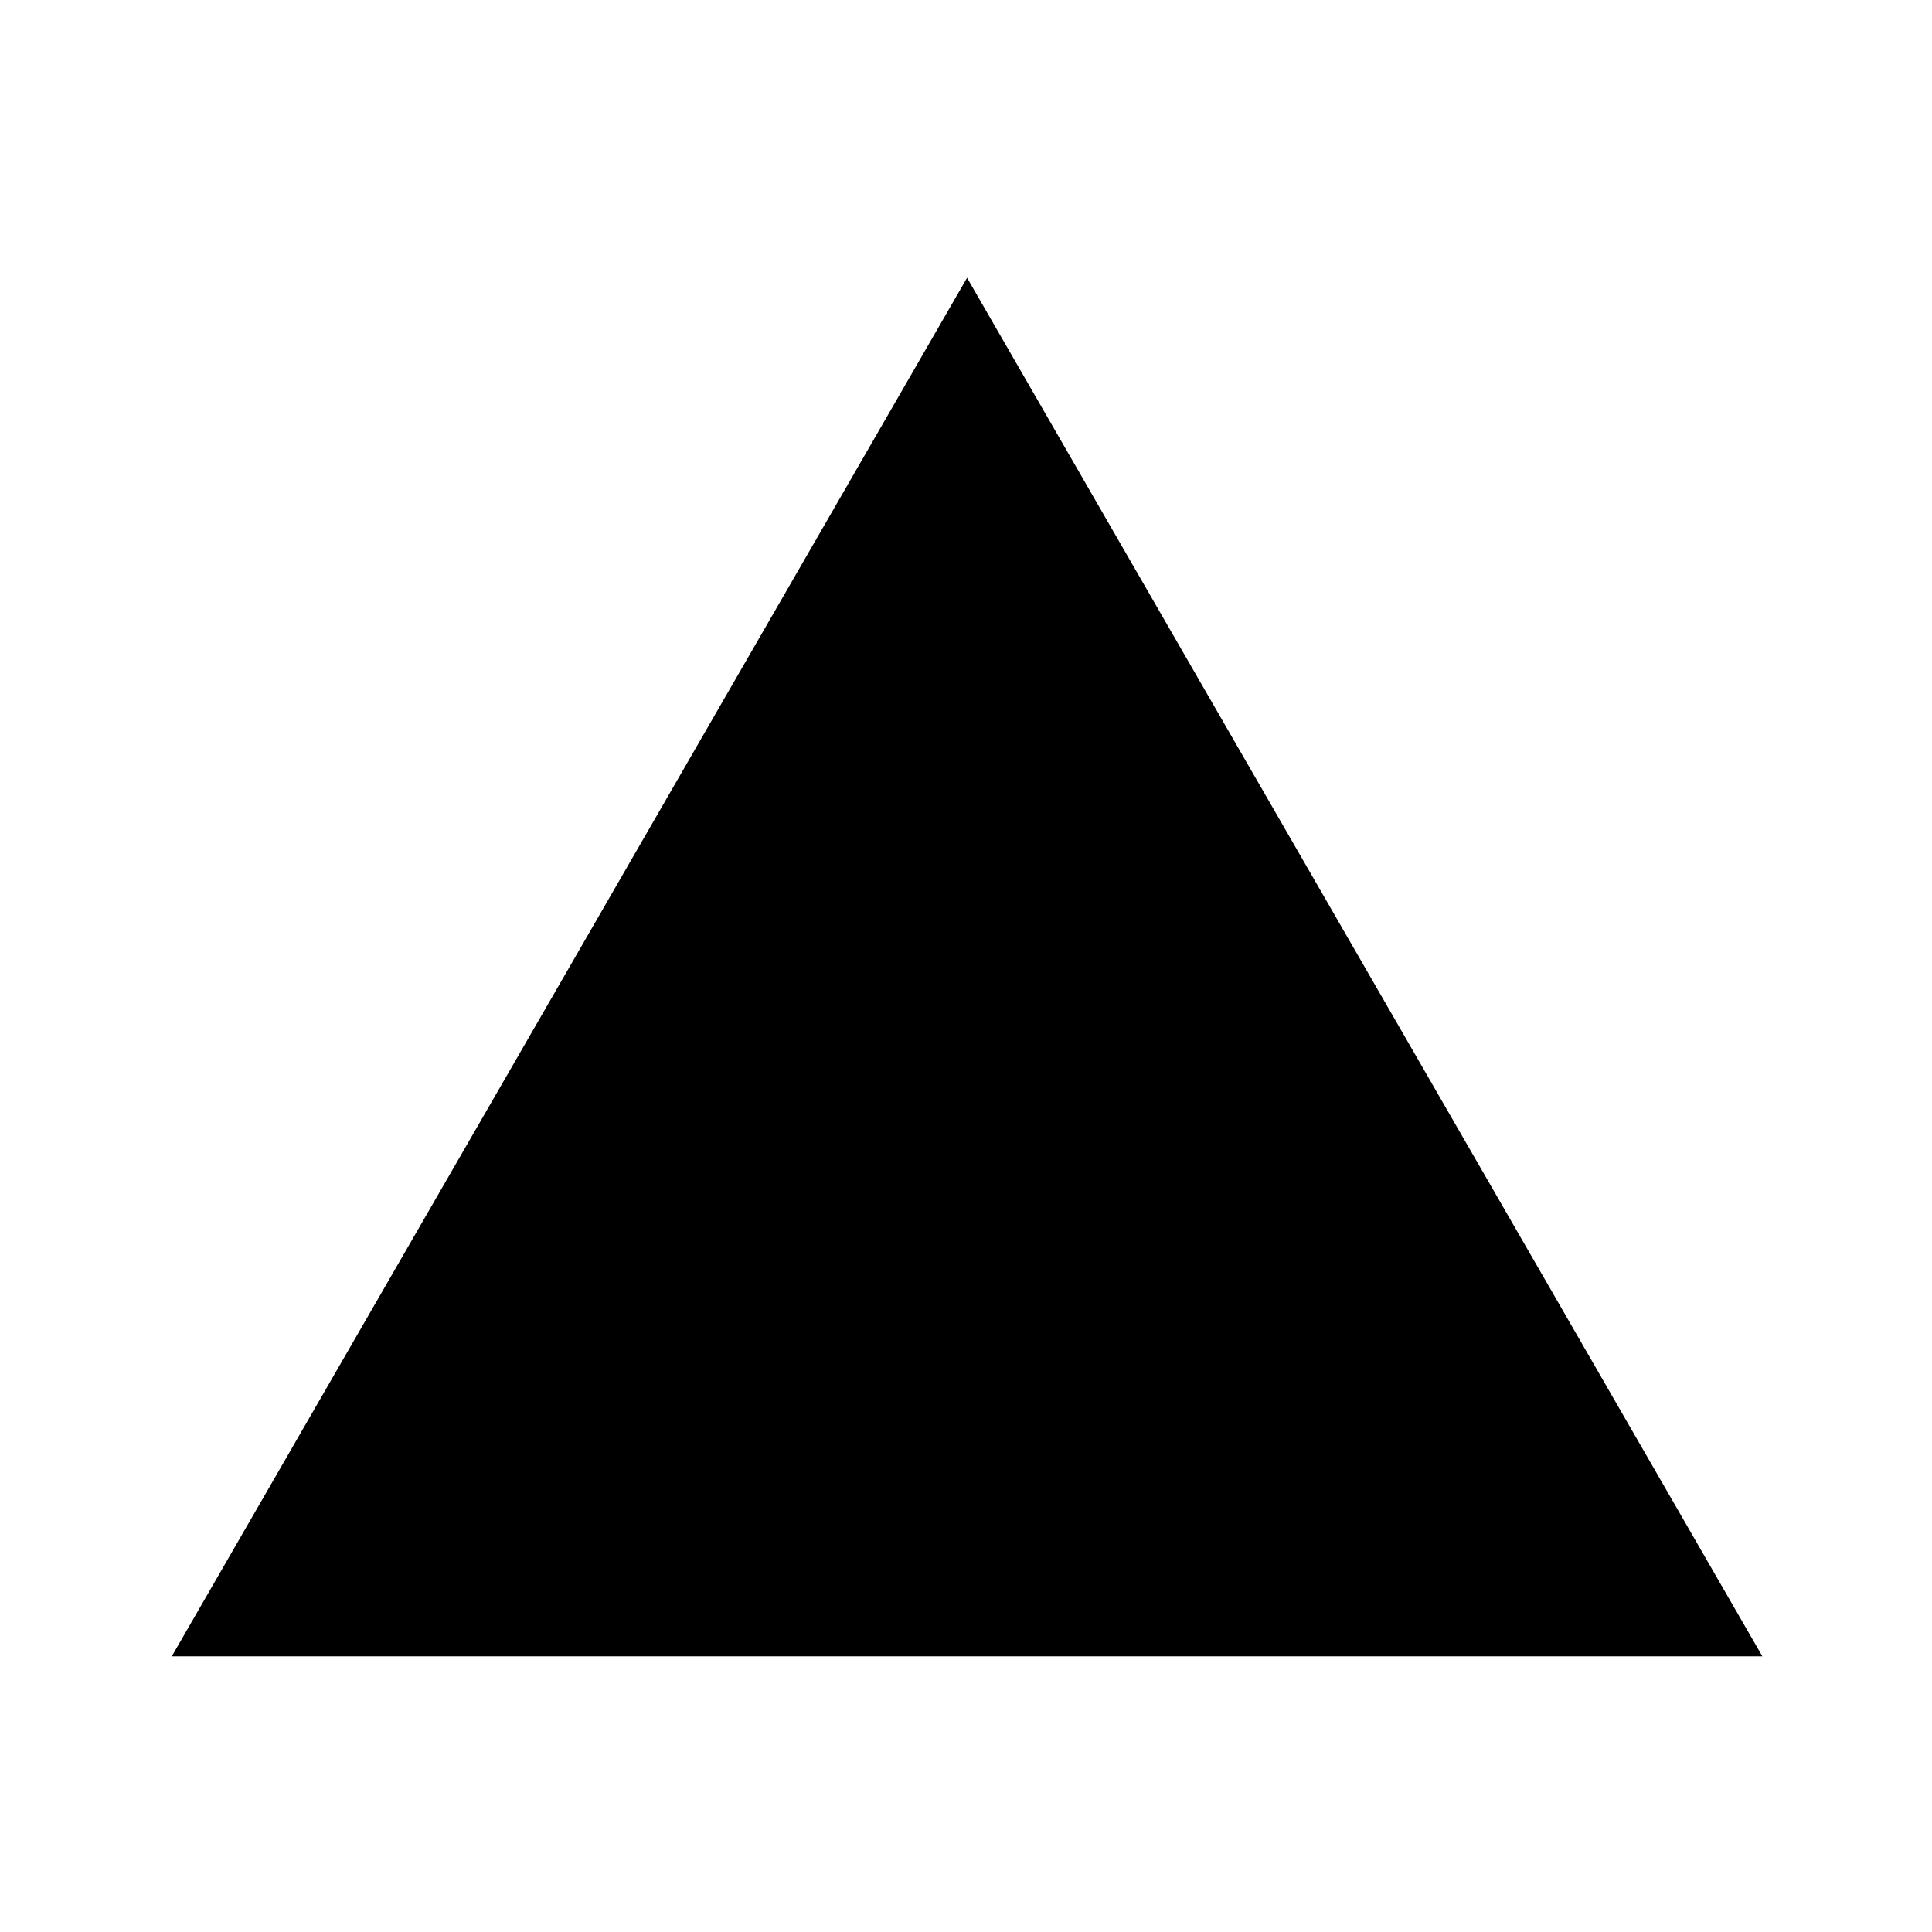 <svg width="911" height="911" viewBox="0 0 911 911" fill="none" xmlns="http://www.w3.org/2000/svg">
<path fill-rule="evenodd" clip-rule="evenodd" d="M456 131L831 781H81L456 131Z" fill="black"/>
</svg>
